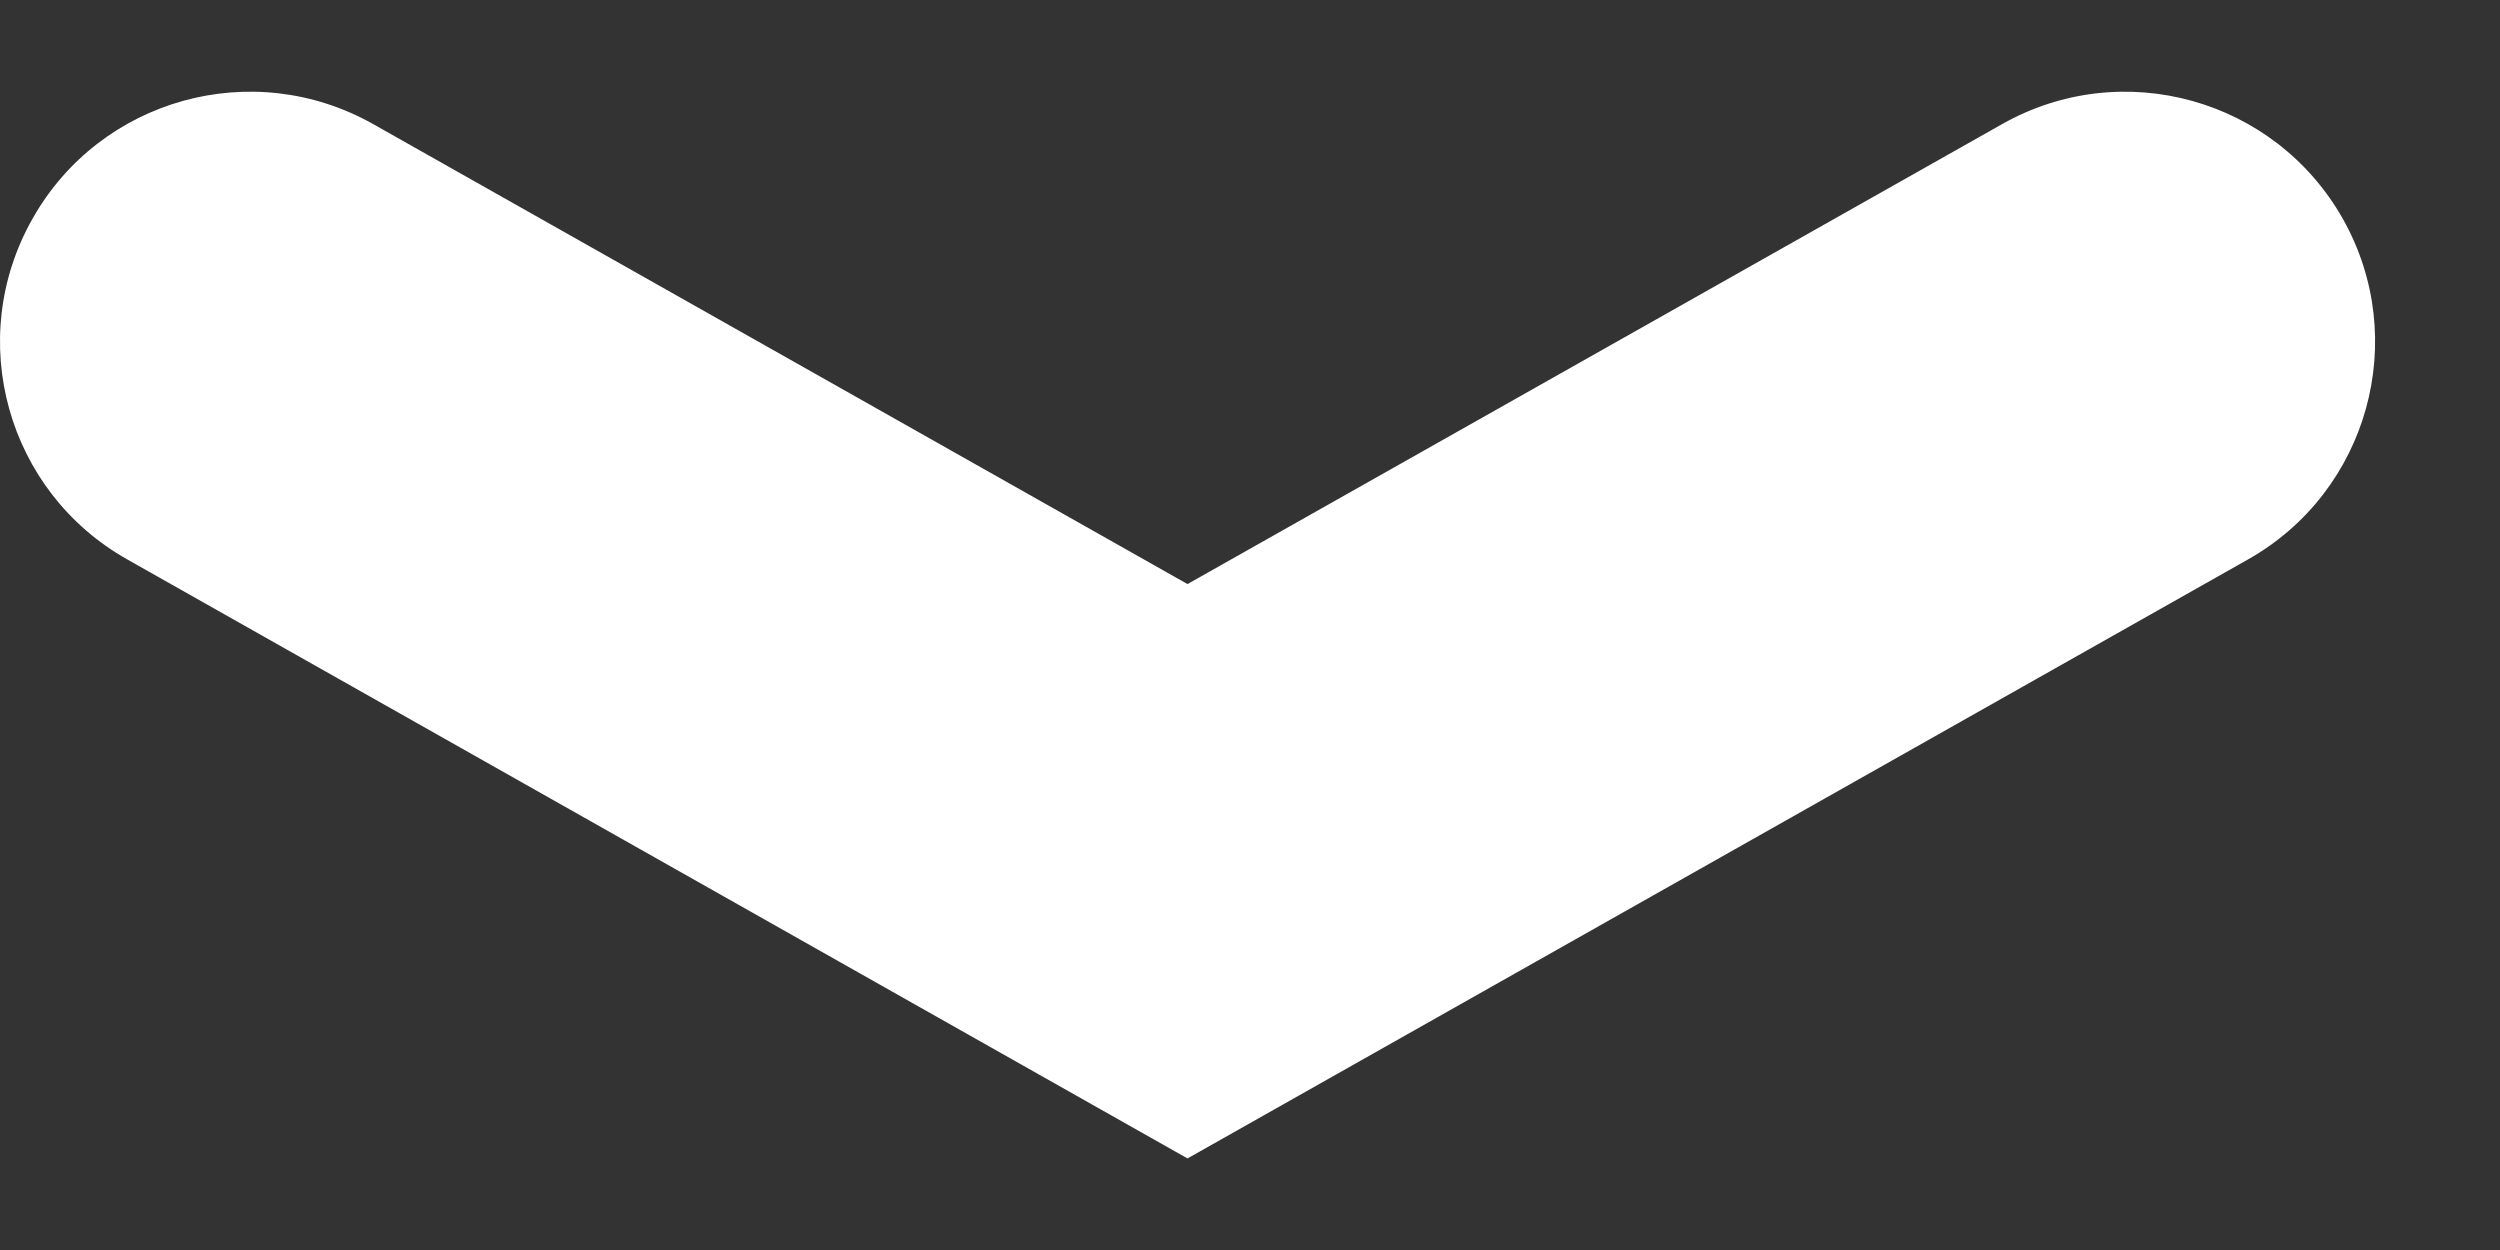 <svg width="8" height="4" viewBox="0 0 8 4" fill="none" xmlns="http://www.w3.org/2000/svg">
  <rect x="0" y="0" width="8" height="4" fill="#333333" stroke="none"/>
  <path fill-rule="evenodd" clip-rule="evenodd"
    d="M7.497 0.7C7.714 1.085 7.578 1.573 7.194 1.79L3.8 3.707L0.407 1.79C0.022 1.573 -0.114 1.085 0.104 0.7C0.321 0.315 0.809 0.18 1.194 0.397L3.8 1.869L6.407 0.397C6.791 0.18 7.279 0.315 7.497 0.7Z"
    fill="white" stroke-linecap="round" stroke-linejoin="round" />
</svg>